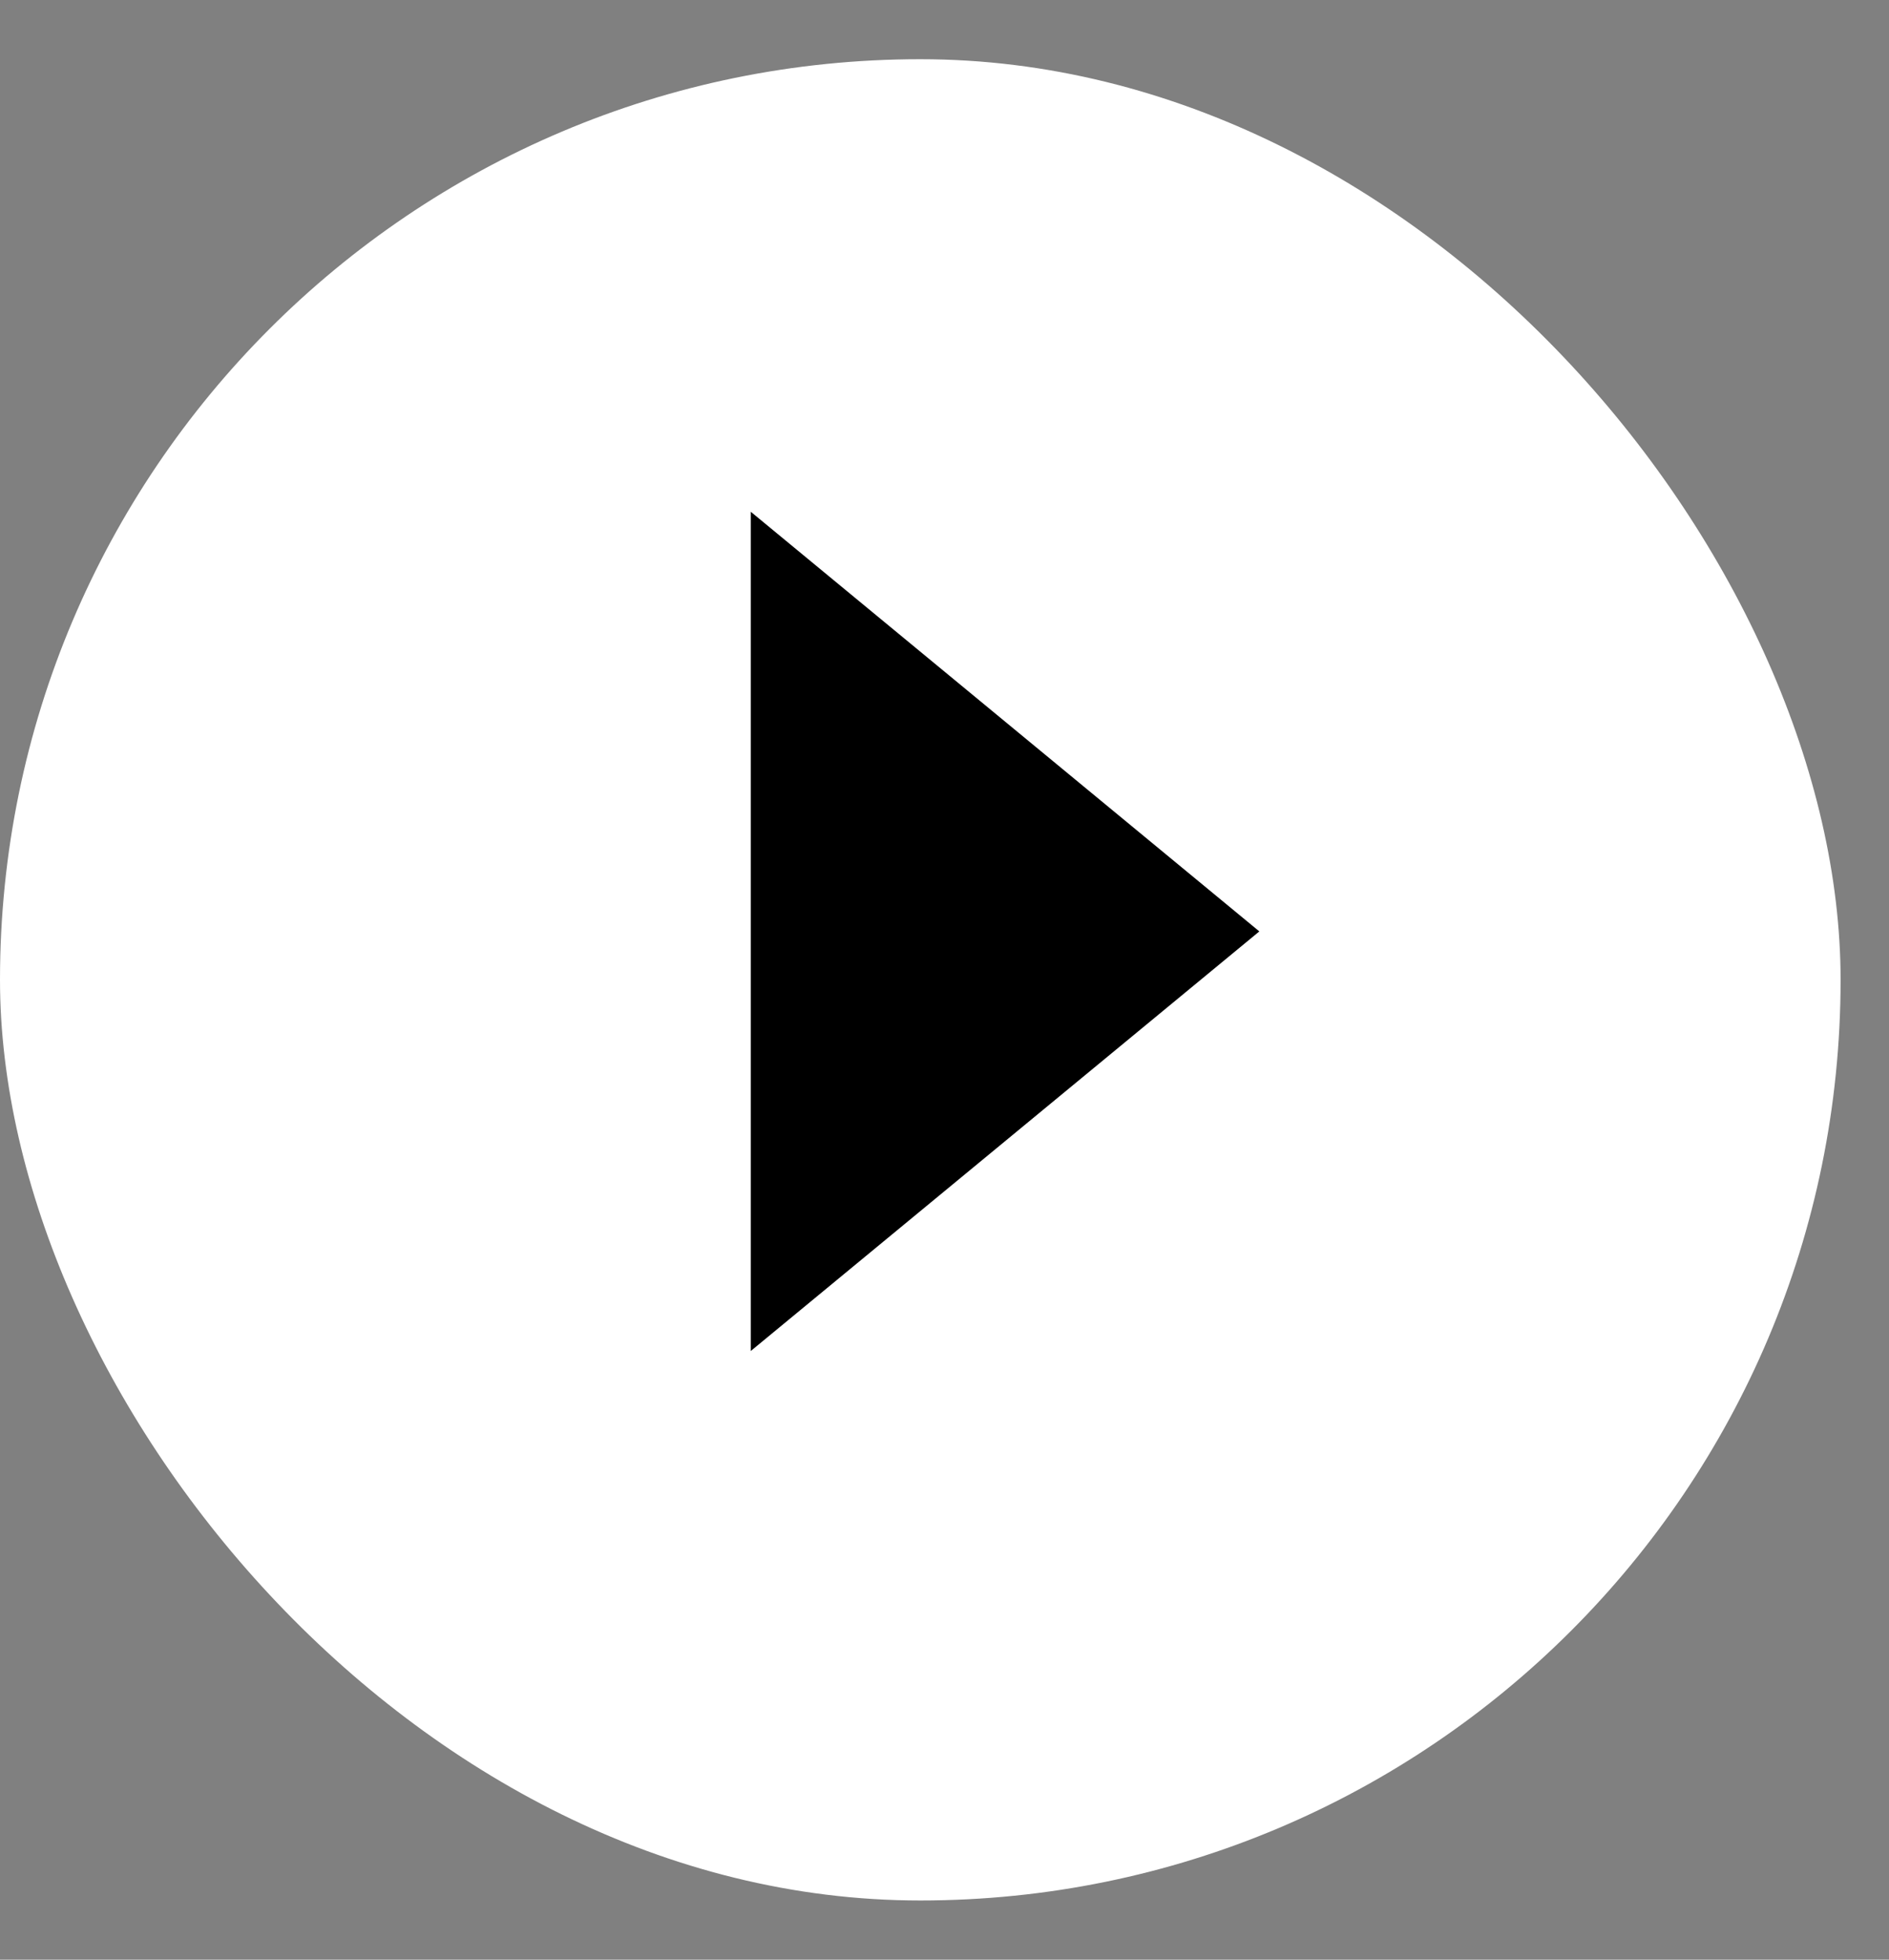 <svg width="27" height="28" viewBox="0 0 27 28" fill="none" xmlns="http://www.w3.org/2000/svg">
<rect x="0" y="0" width="27" height="28" fill="#808080" stroke="none"/>
<rect y="0.846" width="26.308" height="26.308" rx="13.154" fill="white"/>
<path d="M18 13.308L10.731 19.303L10.731 7.312L18 13.308Z" fill="black"/>
</svg>
